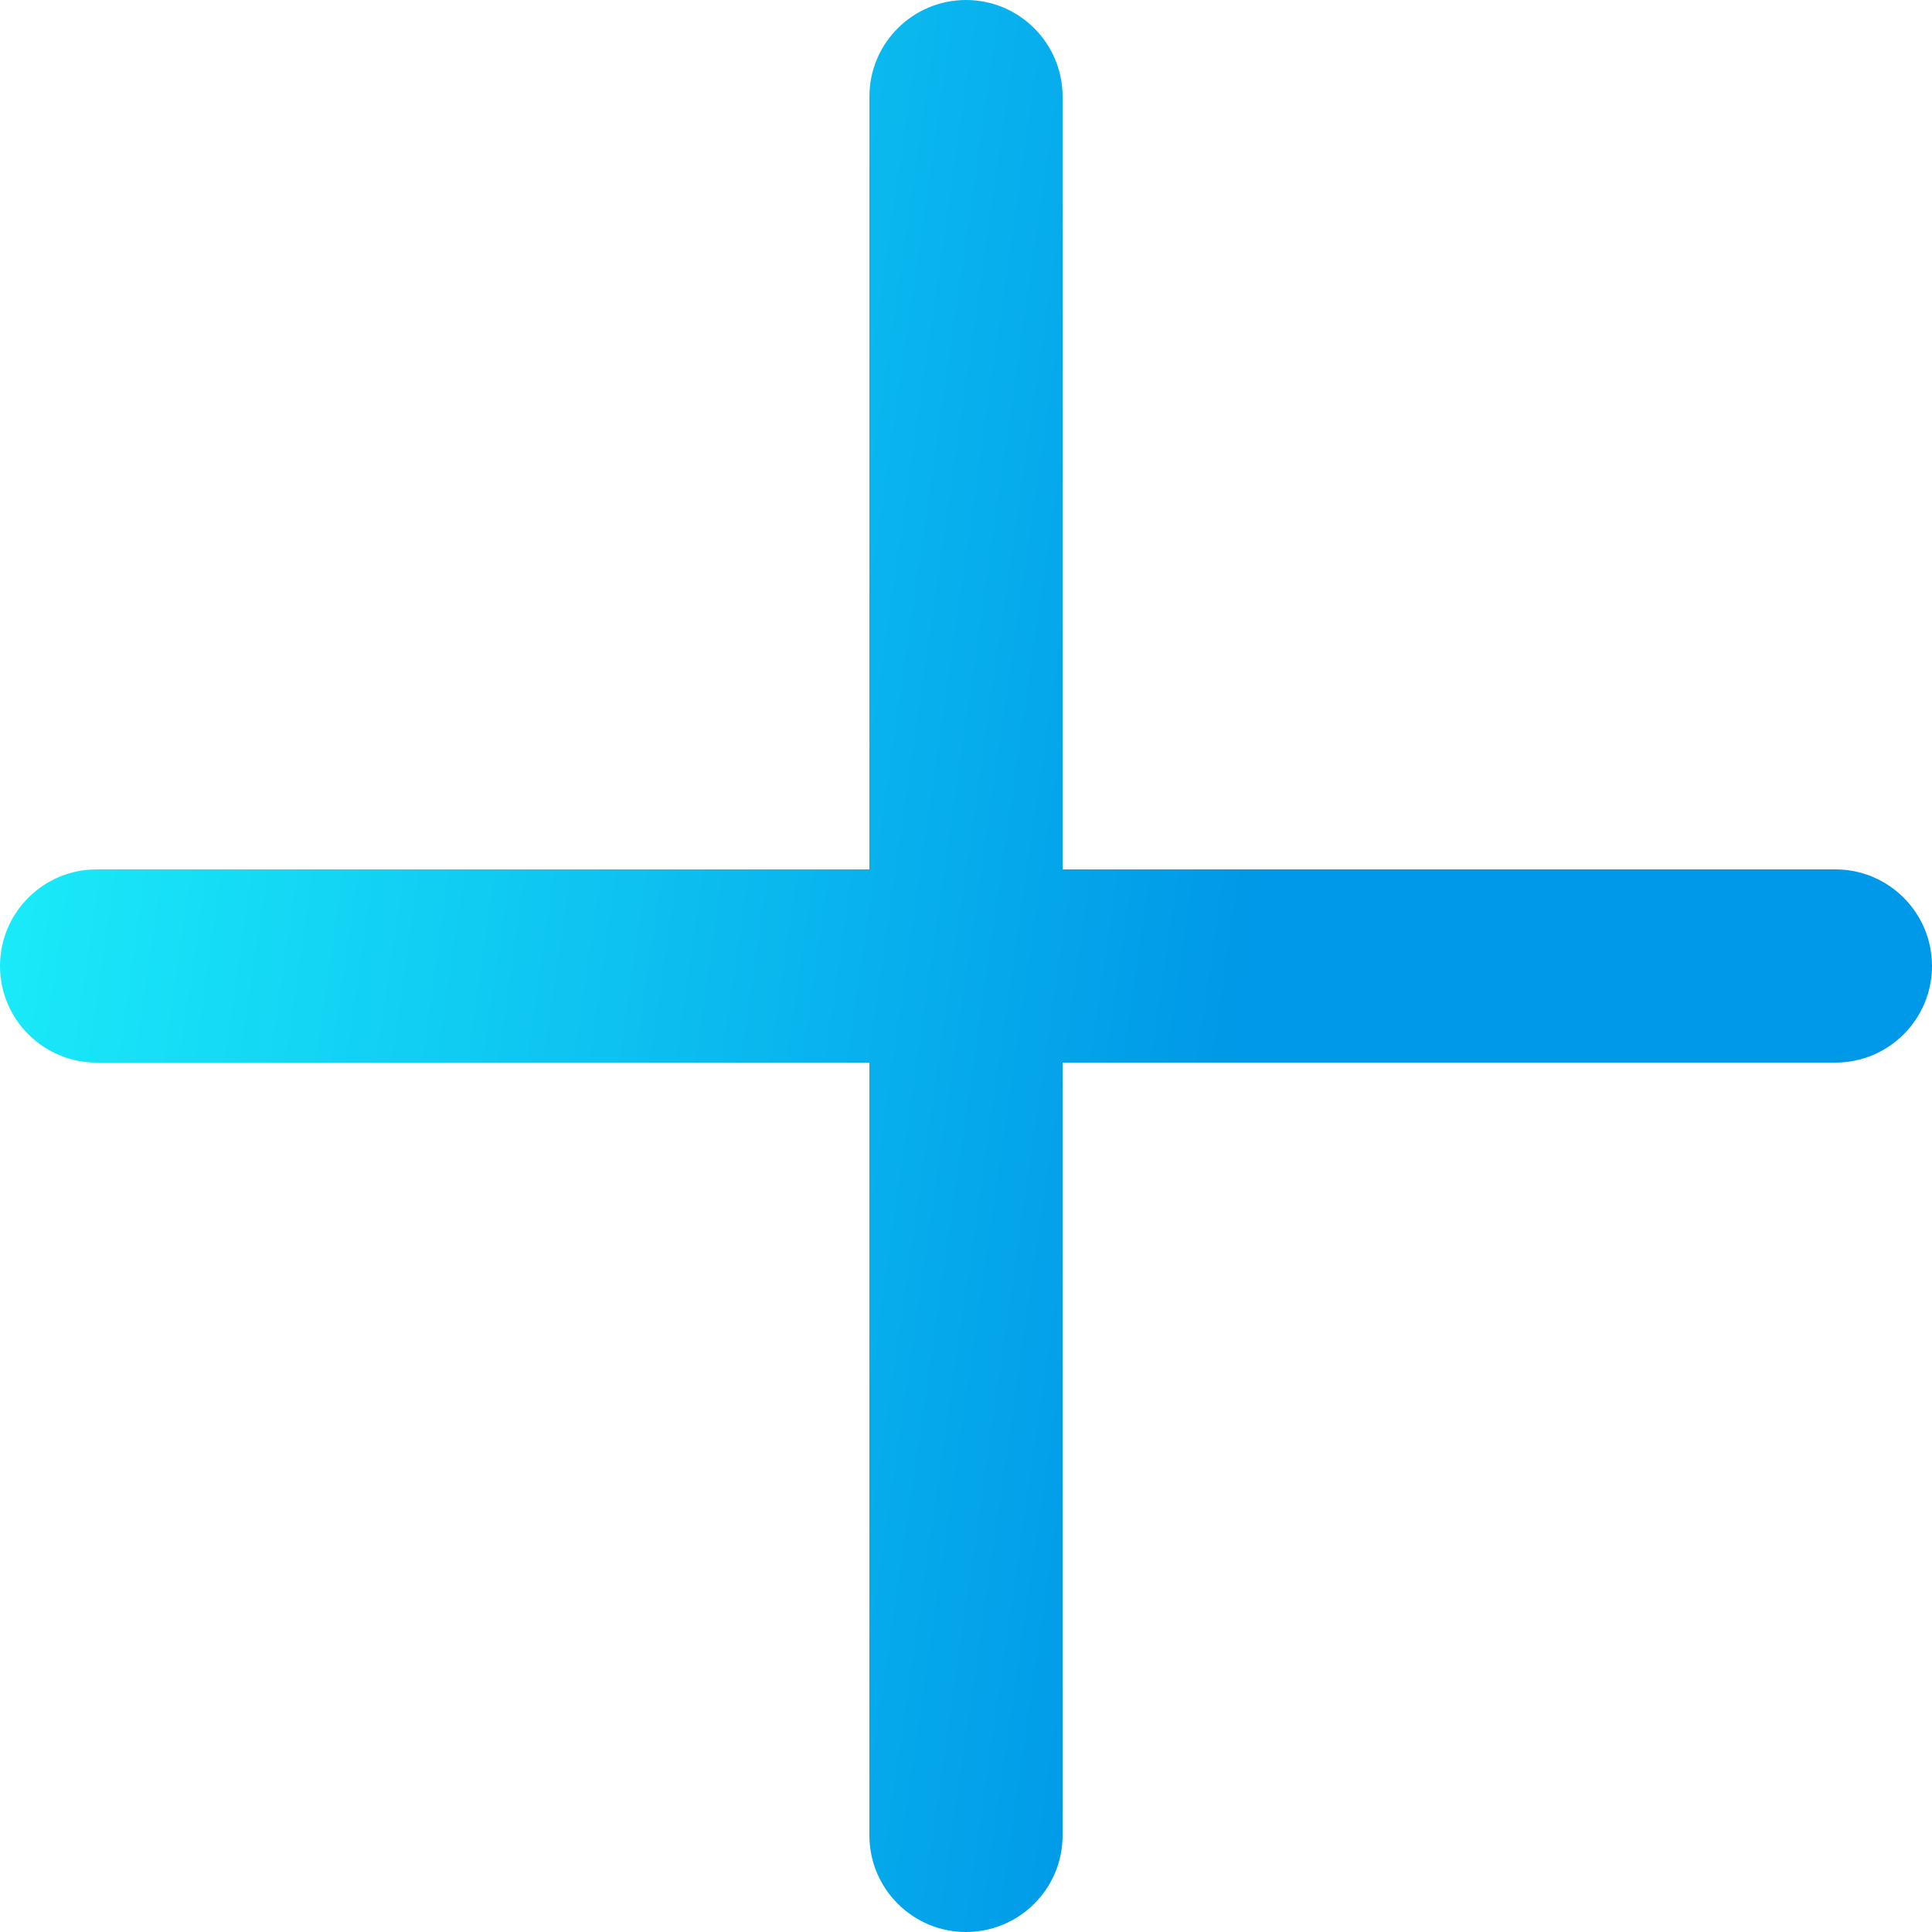 <svg width="22" height="22" viewBox="0 0 22 22" fill="none" xmlns="http://www.w3.org/2000/svg">
<path d="M20.9 9.9H12.1V1.1C12.1 0.493 11.607 0 11 0C10.393 0 9.9 0.493 9.9 1.1V9.9H1.1C0.493 9.9 0 10.393 0 11C0 11.607 0.493 12.1 1.1 12.1H9.9V20.9C9.9 21.507 10.393 22 11 22C11.607 22 12.1 21.507 12.1 20.9V12.1H20.9C21.507 12.1 22 11.607 22 11C22 10.393 21.507 9.9 20.9 9.9Z" fill="url(#paint0_linear_6986_655)"/>
<defs>
<linearGradient id="paint0_linear_6986_655" x1="8.552" y1="-73.062" x2="26.008" y2="-70.537" gradientUnits="userSpaceOnUse">
<stop stop-color="#20FFFD"/>
<stop offset="1" stop-color="#0098E8"/>
</linearGradient>
</defs>
</svg>

